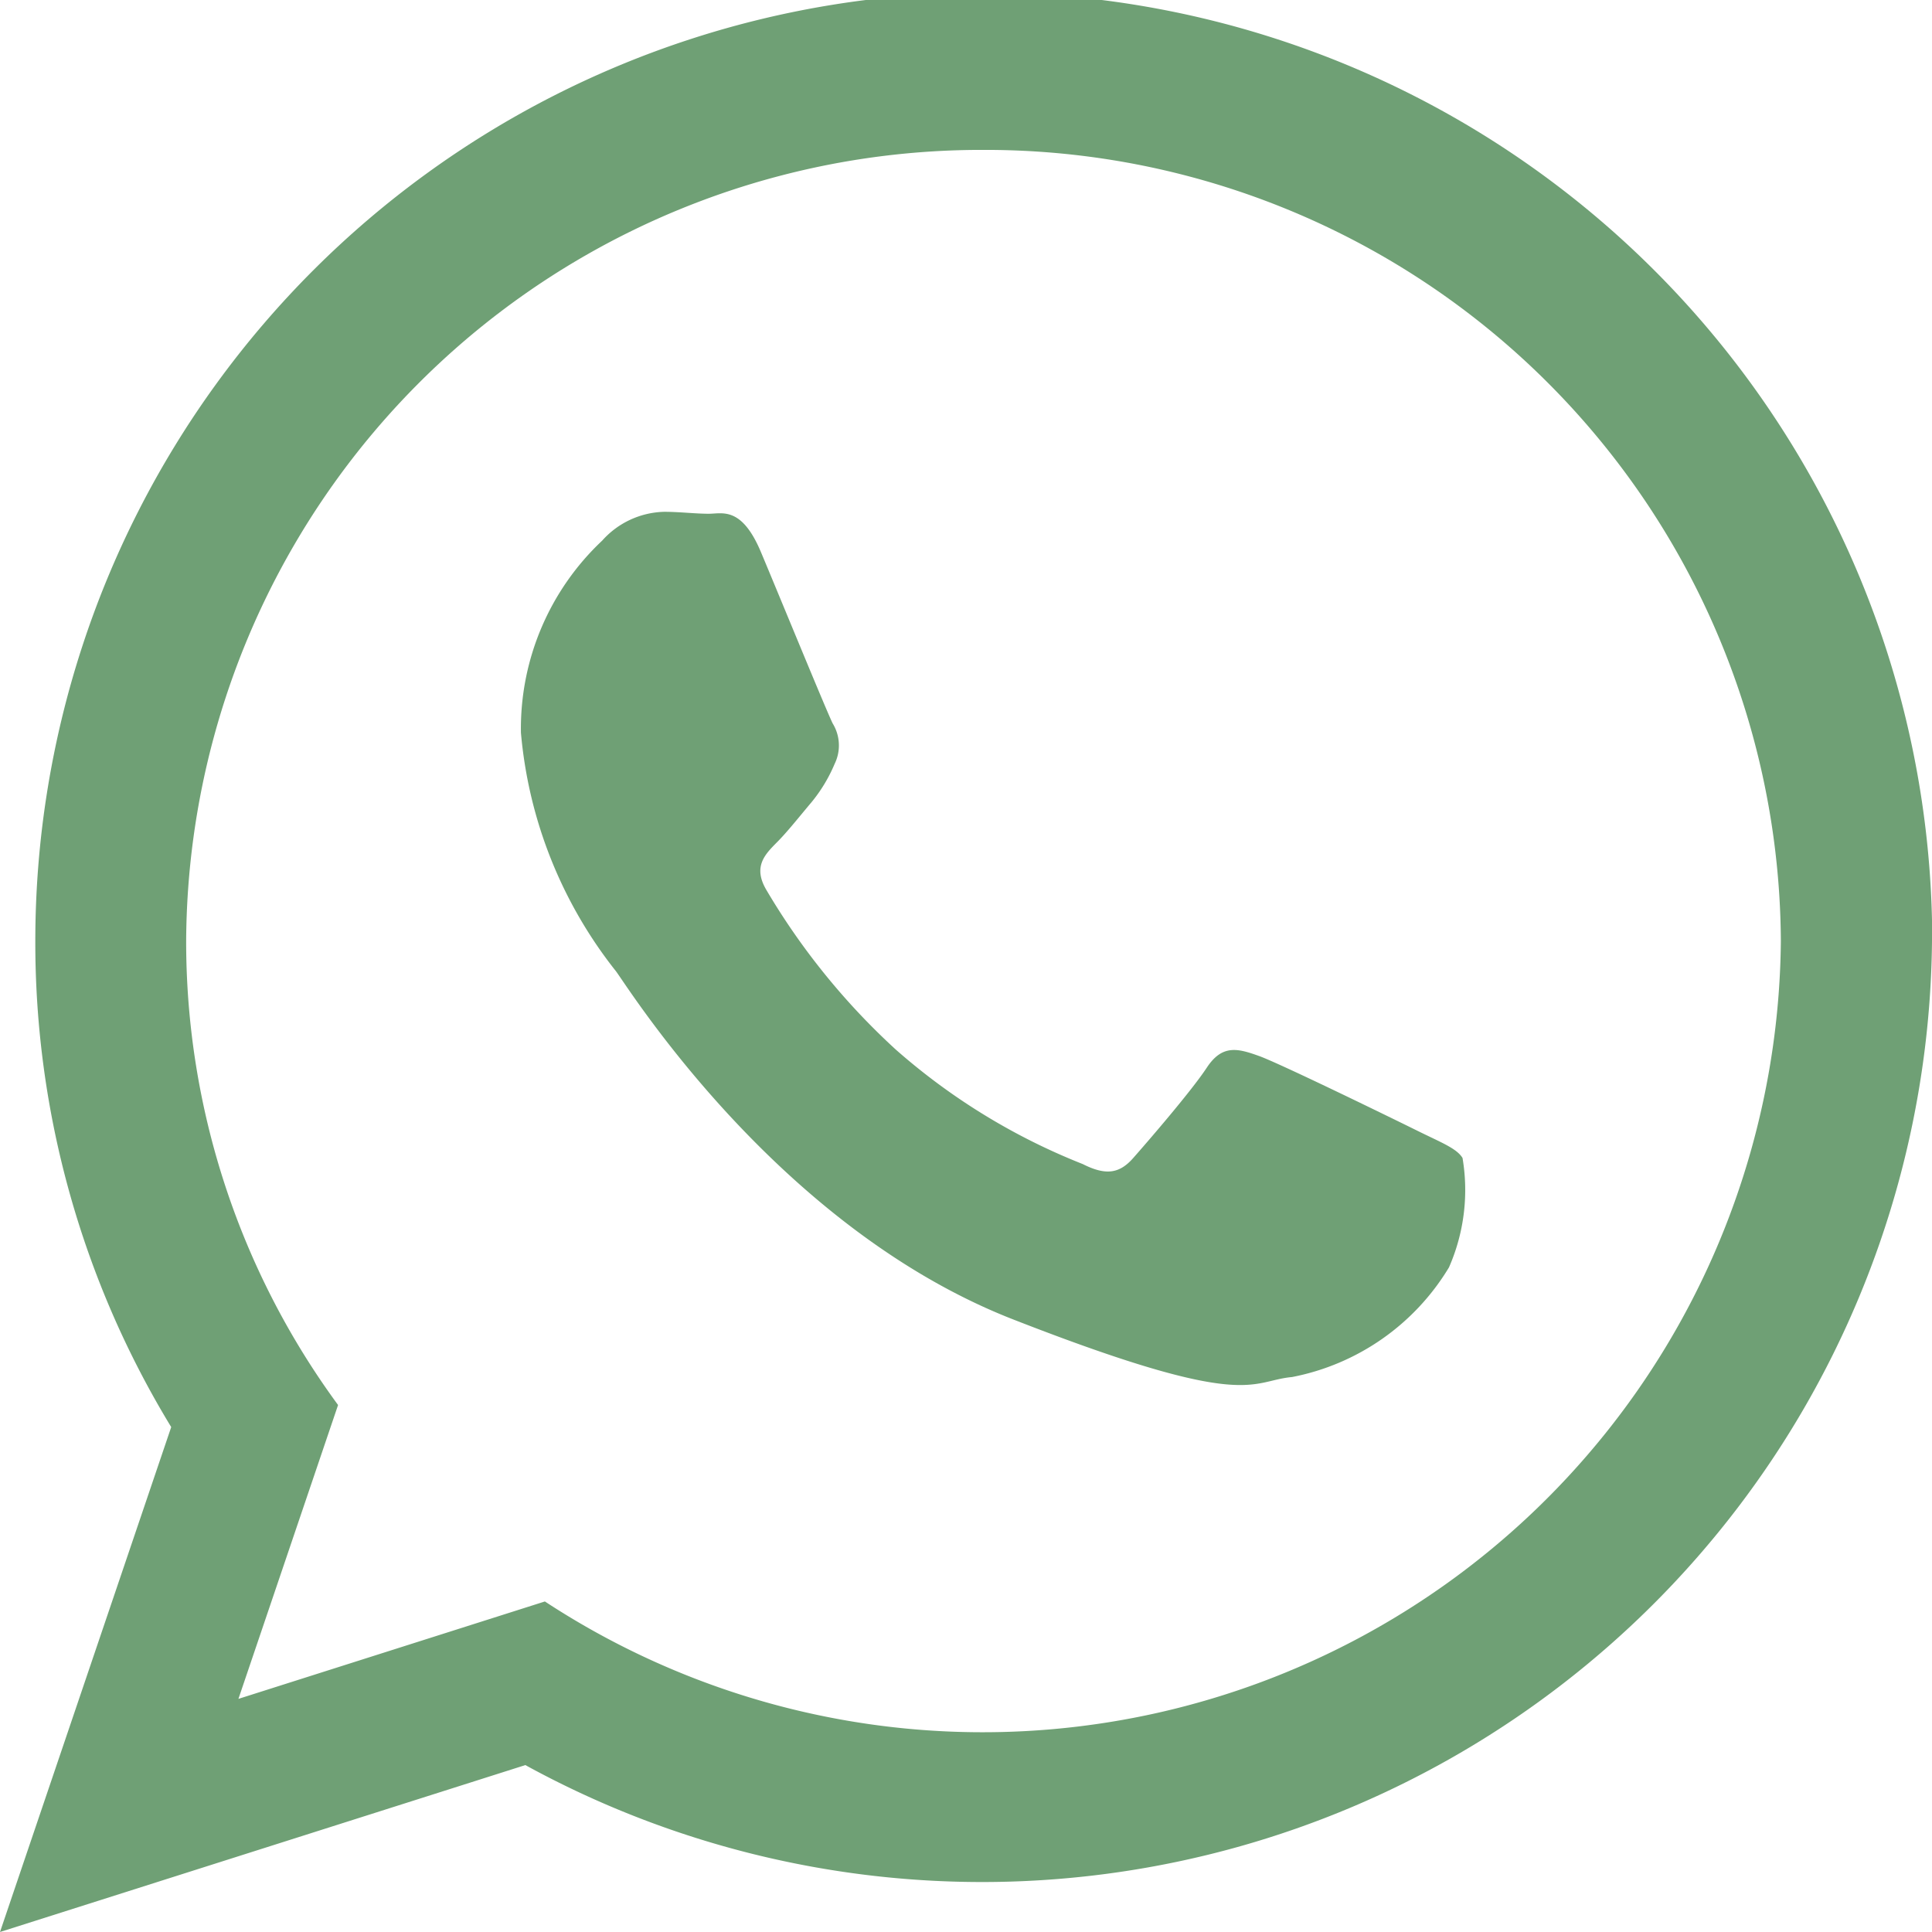 <svg xmlns="http://www.w3.org/2000/svg" viewBox="15187.587 12870.587 32.826 32.826">
  <defs>
    <style>
      .cls-1 {
        fill: #6fa075;
      }
    </style>
  </defs>
  <g id="whatsapp-logo_3_" data-name="whatsapp-logo (3)" transform="translate(15187.587 12870.587)">
    <path id="WhatsApp" class="cls-1" d="M32.826,15.99a16.142,16.142,0,0,1-23.9,14L0,32.826l2.909-8.579A15.822,15.822,0,0,1,.6,15.99a16.115,16.115,0,0,1,32.23,0ZM16.711,2.547A13.511,13.511,0,0,0,3.163,15.99a13.3,13.3,0,0,0,2.581,7.882L4.051,28.865,9.258,27.21a13.562,13.562,0,0,0,21-11.219A13.513,13.513,0,0,0,16.711,2.547Zm8.138,17.127c-.1-.163-.363-.262-.757-.457s-2.338-1.145-2.7-1.275-.626-.2-.889.2-1.02,1.275-1.251,1.536-.461.3-.856.1a10.812,10.812,0,0,1-3.176-1.945,11.817,11.817,0,0,1-2.2-2.714c-.23-.392-.024-.6.173-.8.178-.176.4-.458.593-.686a2.627,2.627,0,0,0,.395-.654.714.714,0,0,0-.033-.687c-.1-.2-.889-2.125-1.218-2.909s-.658-.654-.888-.654-.494-.033-.757-.033a1.458,1.458,0,0,0-1.054.49A4.383,4.383,0,0,0,8.851,12.45,7.584,7.584,0,0,0,10.464,16.5c.2.261,2.732,4.348,6.748,5.917s4.016,1.045,4.74.98a4,4,0,0,0,2.667-1.863A3.268,3.268,0,0,0,24.849,19.673Z"/>
  </g>
</svg>
